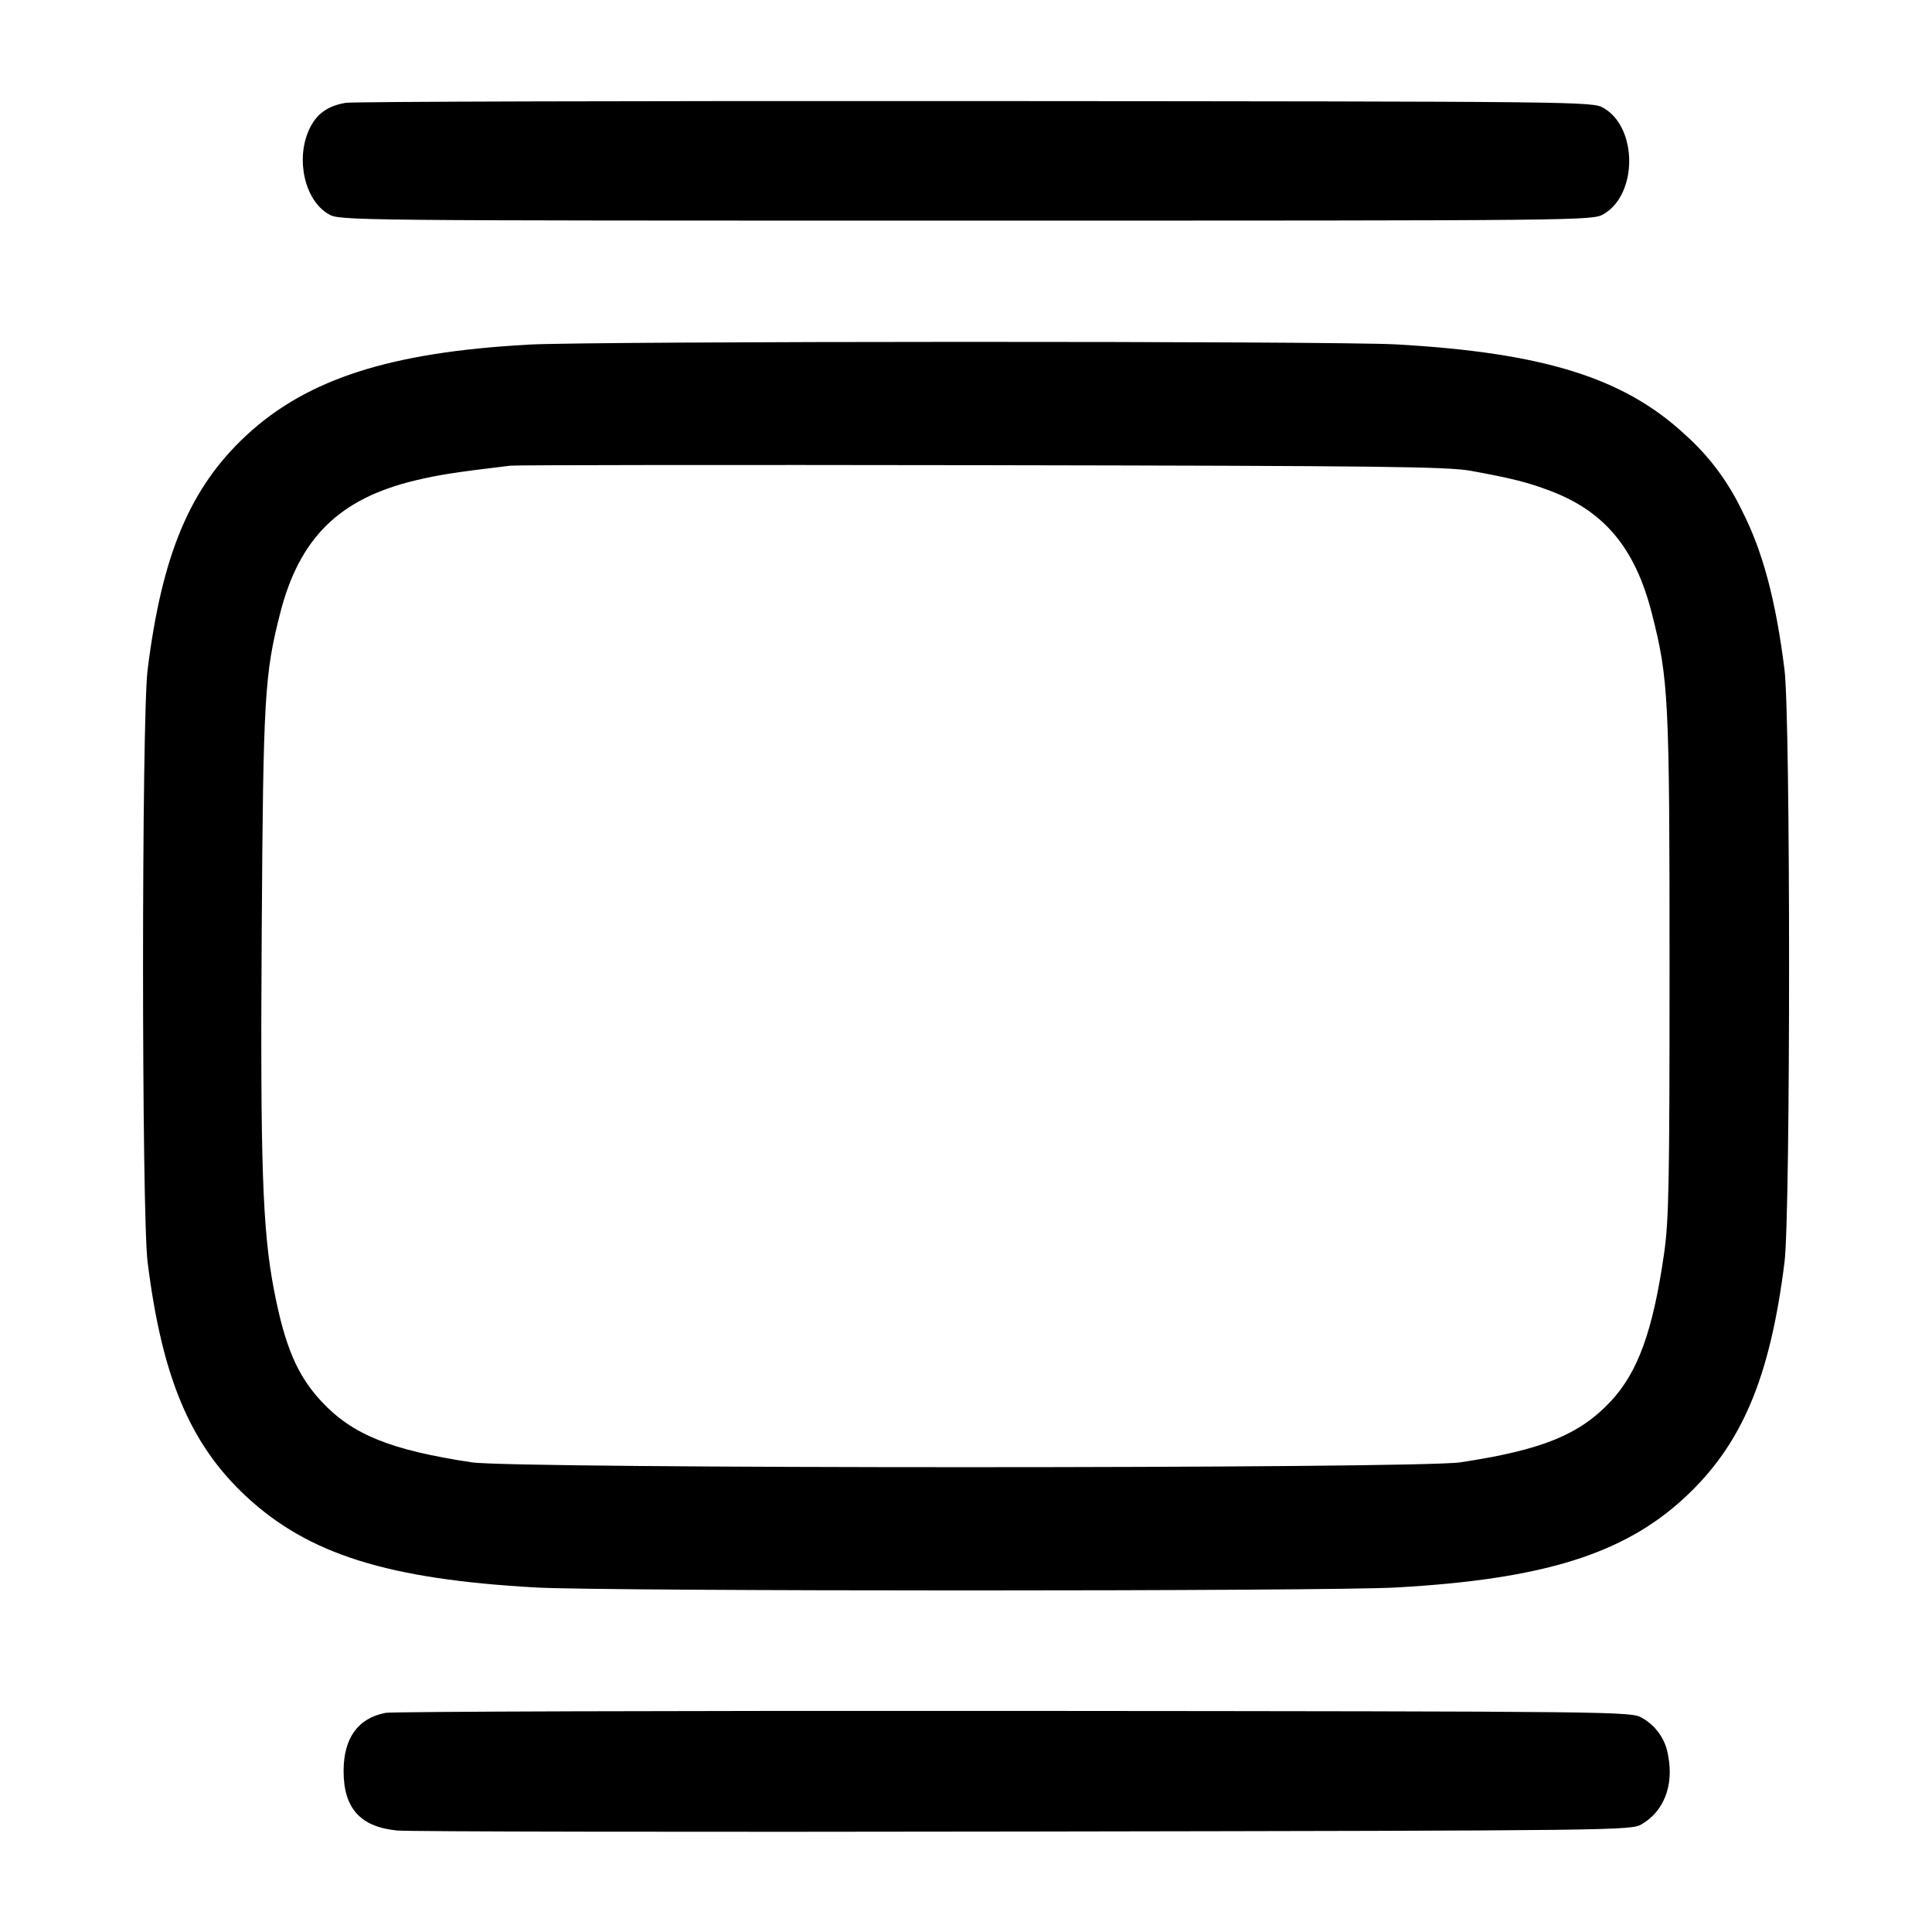 <!-- Generated by IcoMoon.io -->
<svg version="1.1" xmlns="http://www.w3.org/2000/svg" width="32" height="32" viewBox="0 0 32 32">
<title>slider-vertical-1</title>
<path d="M5.727 1.703c-0.305 0.051-0.492 0.188-0.609 0.448-0.224 0.493-0.068 1.169 0.323 1.395 0.185 0.108 0.244 0.108 10.56 0.108s10.375 0 10.56-0.108c0.565-0.327 0.565-1.431 0-1.757-0.185-0.107-0.252-0.108-10.4-0.115-5.617-0.004-10.312 0.009-10.433 0.029zM8.747 5.709c-2.289 0.125-3.667 0.571-4.673 1.508-0.927 0.864-1.391 1.967-1.629 3.876-0.101 0.803-0.101 9.011 0 9.813 0.239 1.909 0.703 3.012 1.629 3.876 1.032 0.961 2.348 1.375 4.807 1.512 1.18 0.065 13.060 0.065 14.24 0 2.432-0.136 3.768-0.551 4.777-1.484 0.949-0.876 1.419-1.981 1.659-3.904 0.101-0.803 0.101-9.011 0-9.813-0.144-1.153-0.361-1.965-0.704-2.635-0.239-0.498-0.56-0.92-0.951-1.266l-0.004-0.004c-1.009-0.933-2.345-1.348-4.777-1.484-1.051-0.057-13.303-0.055-14.373 0.004zM24.373 7.8c0.679 0.125 0.923 0.187 1.299 0.328 0.904 0.341 1.412 0.951 1.688 2.032 0.277 1.085 0.293 1.401 0.293 5.84 0 3.635-0.011 4.211-0.092 4.773-0.183 1.267-0.431 1.952-0.877 2.432-0.52 0.559-1.145 0.812-2.497 1.016-0.707 0.107-15.667 0.107-16.373 0-1.345-0.203-1.977-0.459-2.488-1.007-0.403-0.431-0.608-0.915-0.788-1.848-0.191-0.995-0.228-2.081-0.203-5.953 0.025-3.876 0.047-4.241 0.305-5.255 0.32-1.251 0.981-1.9 2.24-2.201 0.392-0.093 0.64-0.132 1.573-0.244 0.088-0.011 3.604-0.015 7.813-0.008 6.681 0.011 7.711 0.023 8.107 0.095zM6.383 28.371c-0.456 0.089-0.692 0.419-0.692 0.963 0 0.616 0.276 0.924 0.884 0.985 0.183 0.019 4.856 0.027 10.385 0.017 9.943-0.016 10.055-0.017 10.235-0.123 0.364-0.215 0.528-0.637 0.436-1.127-0.040-0.274-0.204-0.503-0.432-0.631l-0.004-0.002c-0.18-0.105-0.284-0.107-10.395-0.115-5.617-0.004-10.305 0.011-10.417 0.032z"></path>
</svg>
